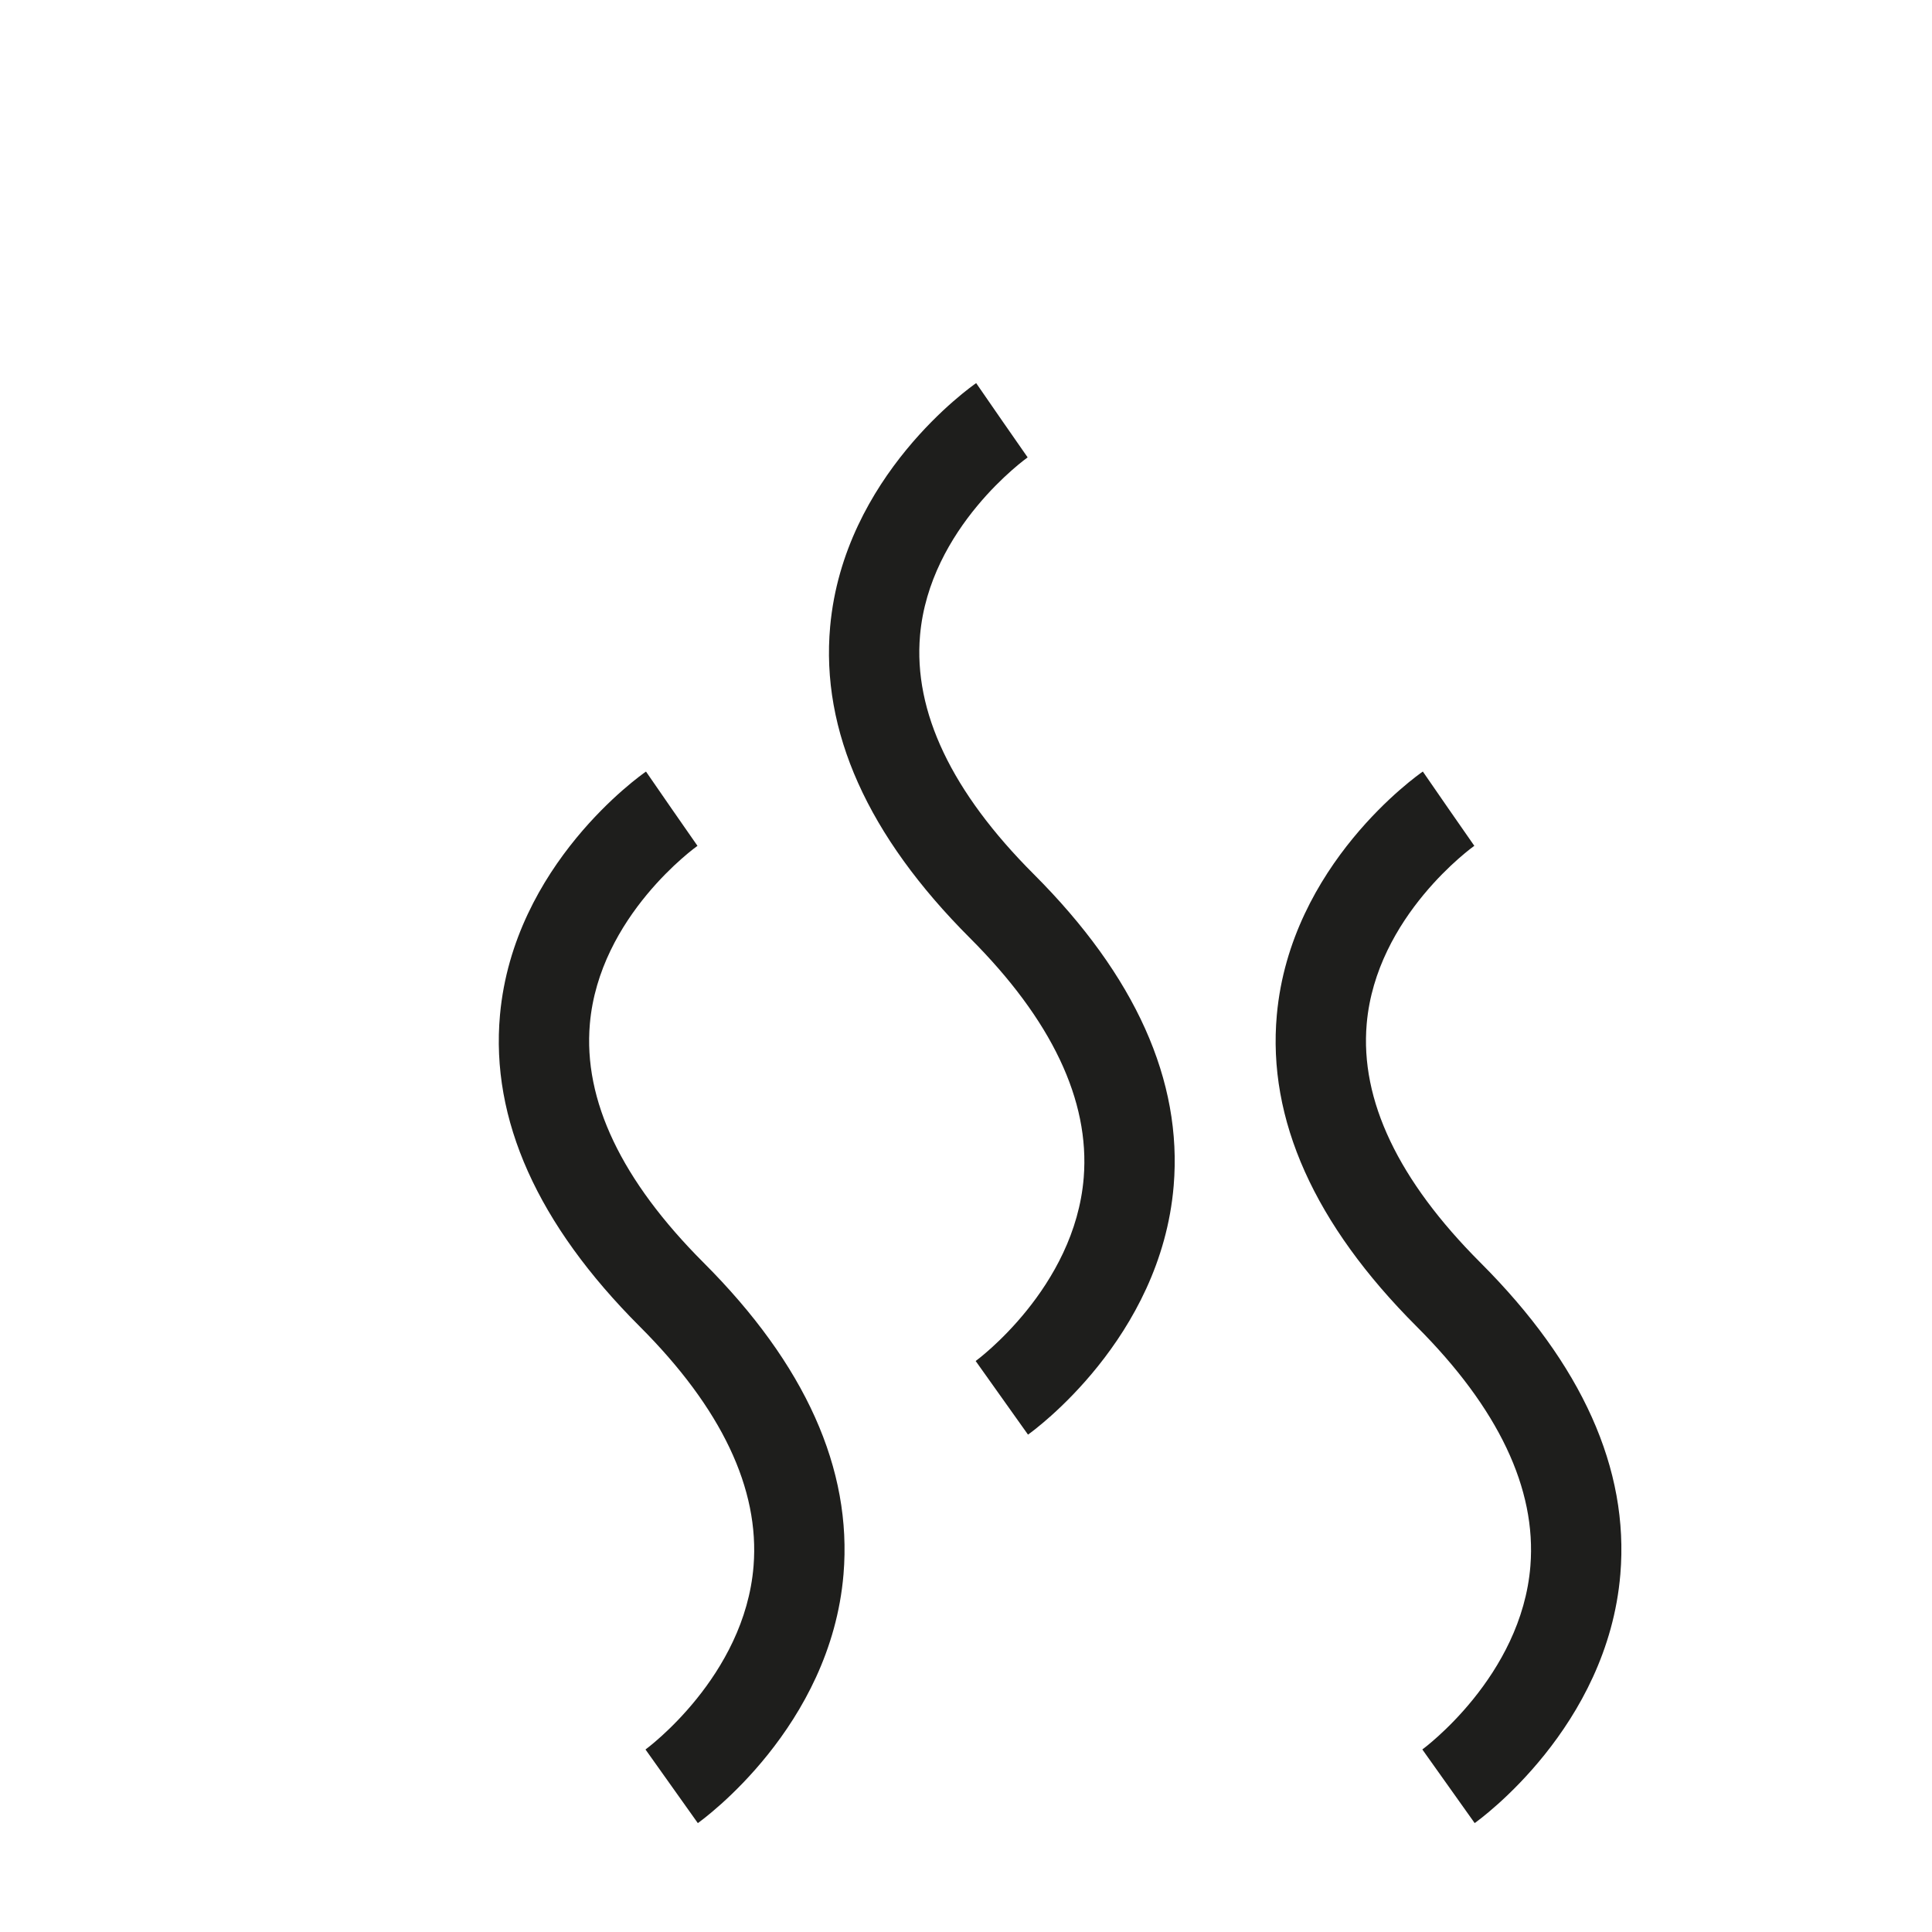<?xml version="1.0" encoding="utf-8"?>
<!-- Generator: Adobe Illustrator 17.0.0, SVG Export Plug-In . SVG Version: 6.00 Build 0)  -->
<!DOCTYPE svg PUBLIC "-//W3C//DTD SVG 1.1//EN" "http://www.w3.org/Graphics/SVG/1.1/DTD/svg11.dtd">
<svg version="1.1" id="Layer_1" xmlns="http://www.w3.org/2000/svg" xmlns:xlink="http://www.w3.org/1999/xlink" x="0px" y="0px"
	 width="77px" height="77px" viewBox="0 0 77 77" enable-background="new 0 0 77 77" xml:space="preserve">
<path fill="#1E1E1C" d="M27.812,72.66l-2.086-2.934c0.034-0.024,3.954-2.904,4.307-7.313c0.247-3.077-1.279-6.289-4.536-9.546
	c-4.074-4.073-5.948-8.251-5.57-12.417c0.543-5.989,5.604-9.55,5.819-9.699l2.047,2.963l-1.023-1.481l1.028,1.478
	c-0.039,0.027-3.915,2.794-4.289,7.095c-0.265,3.043,1.261,6.245,4.533,9.518c4.052,4.051,5.928,8.229,5.576,12.42
	C33.108,68.827,28.029,72.506,27.812,72.66z M46.777,47.261c0.351-4.19-1.525-8.369-5.576-12.42
	c-3.272-3.272-4.797-6.475-4.533-9.517c0.374-4.301,4.25-7.067,4.289-7.095l-1.028-1.478l1.023,1.481l-2.047-2.963
	c-0.215,0.149-5.276,3.71-5.819,9.699c-0.378,4.165,1.496,8.343,5.57,12.416c3.256,3.257,4.782,6.469,4.536,9.546
	c-0.354,4.409-4.272,7.289-4.307,7.313l2.086,2.934C41.188,57.026,46.267,53.346,46.777,47.261z M64.579,62.743
	c0.352-4.19-1.524-8.369-5.576-12.42c-3.272-3.272-4.798-6.475-4.533-9.518c0.374-4.301,4.25-7.067,4.289-7.095l-1.028-1.478
	l1.023,1.481l-2.047-2.963c-0.215,0.149-5.276,3.71-5.819,9.699c-0.378,4.166,1.496,8.344,5.57,12.417
	c3.257,3.257,4.783,6.469,4.536,9.546c-0.353,4.408-4.272,7.288-4.307,7.313l2.086,2.934C58.991,72.506,64.07,68.827,64.579,62.743z
	"/>
</svg>
